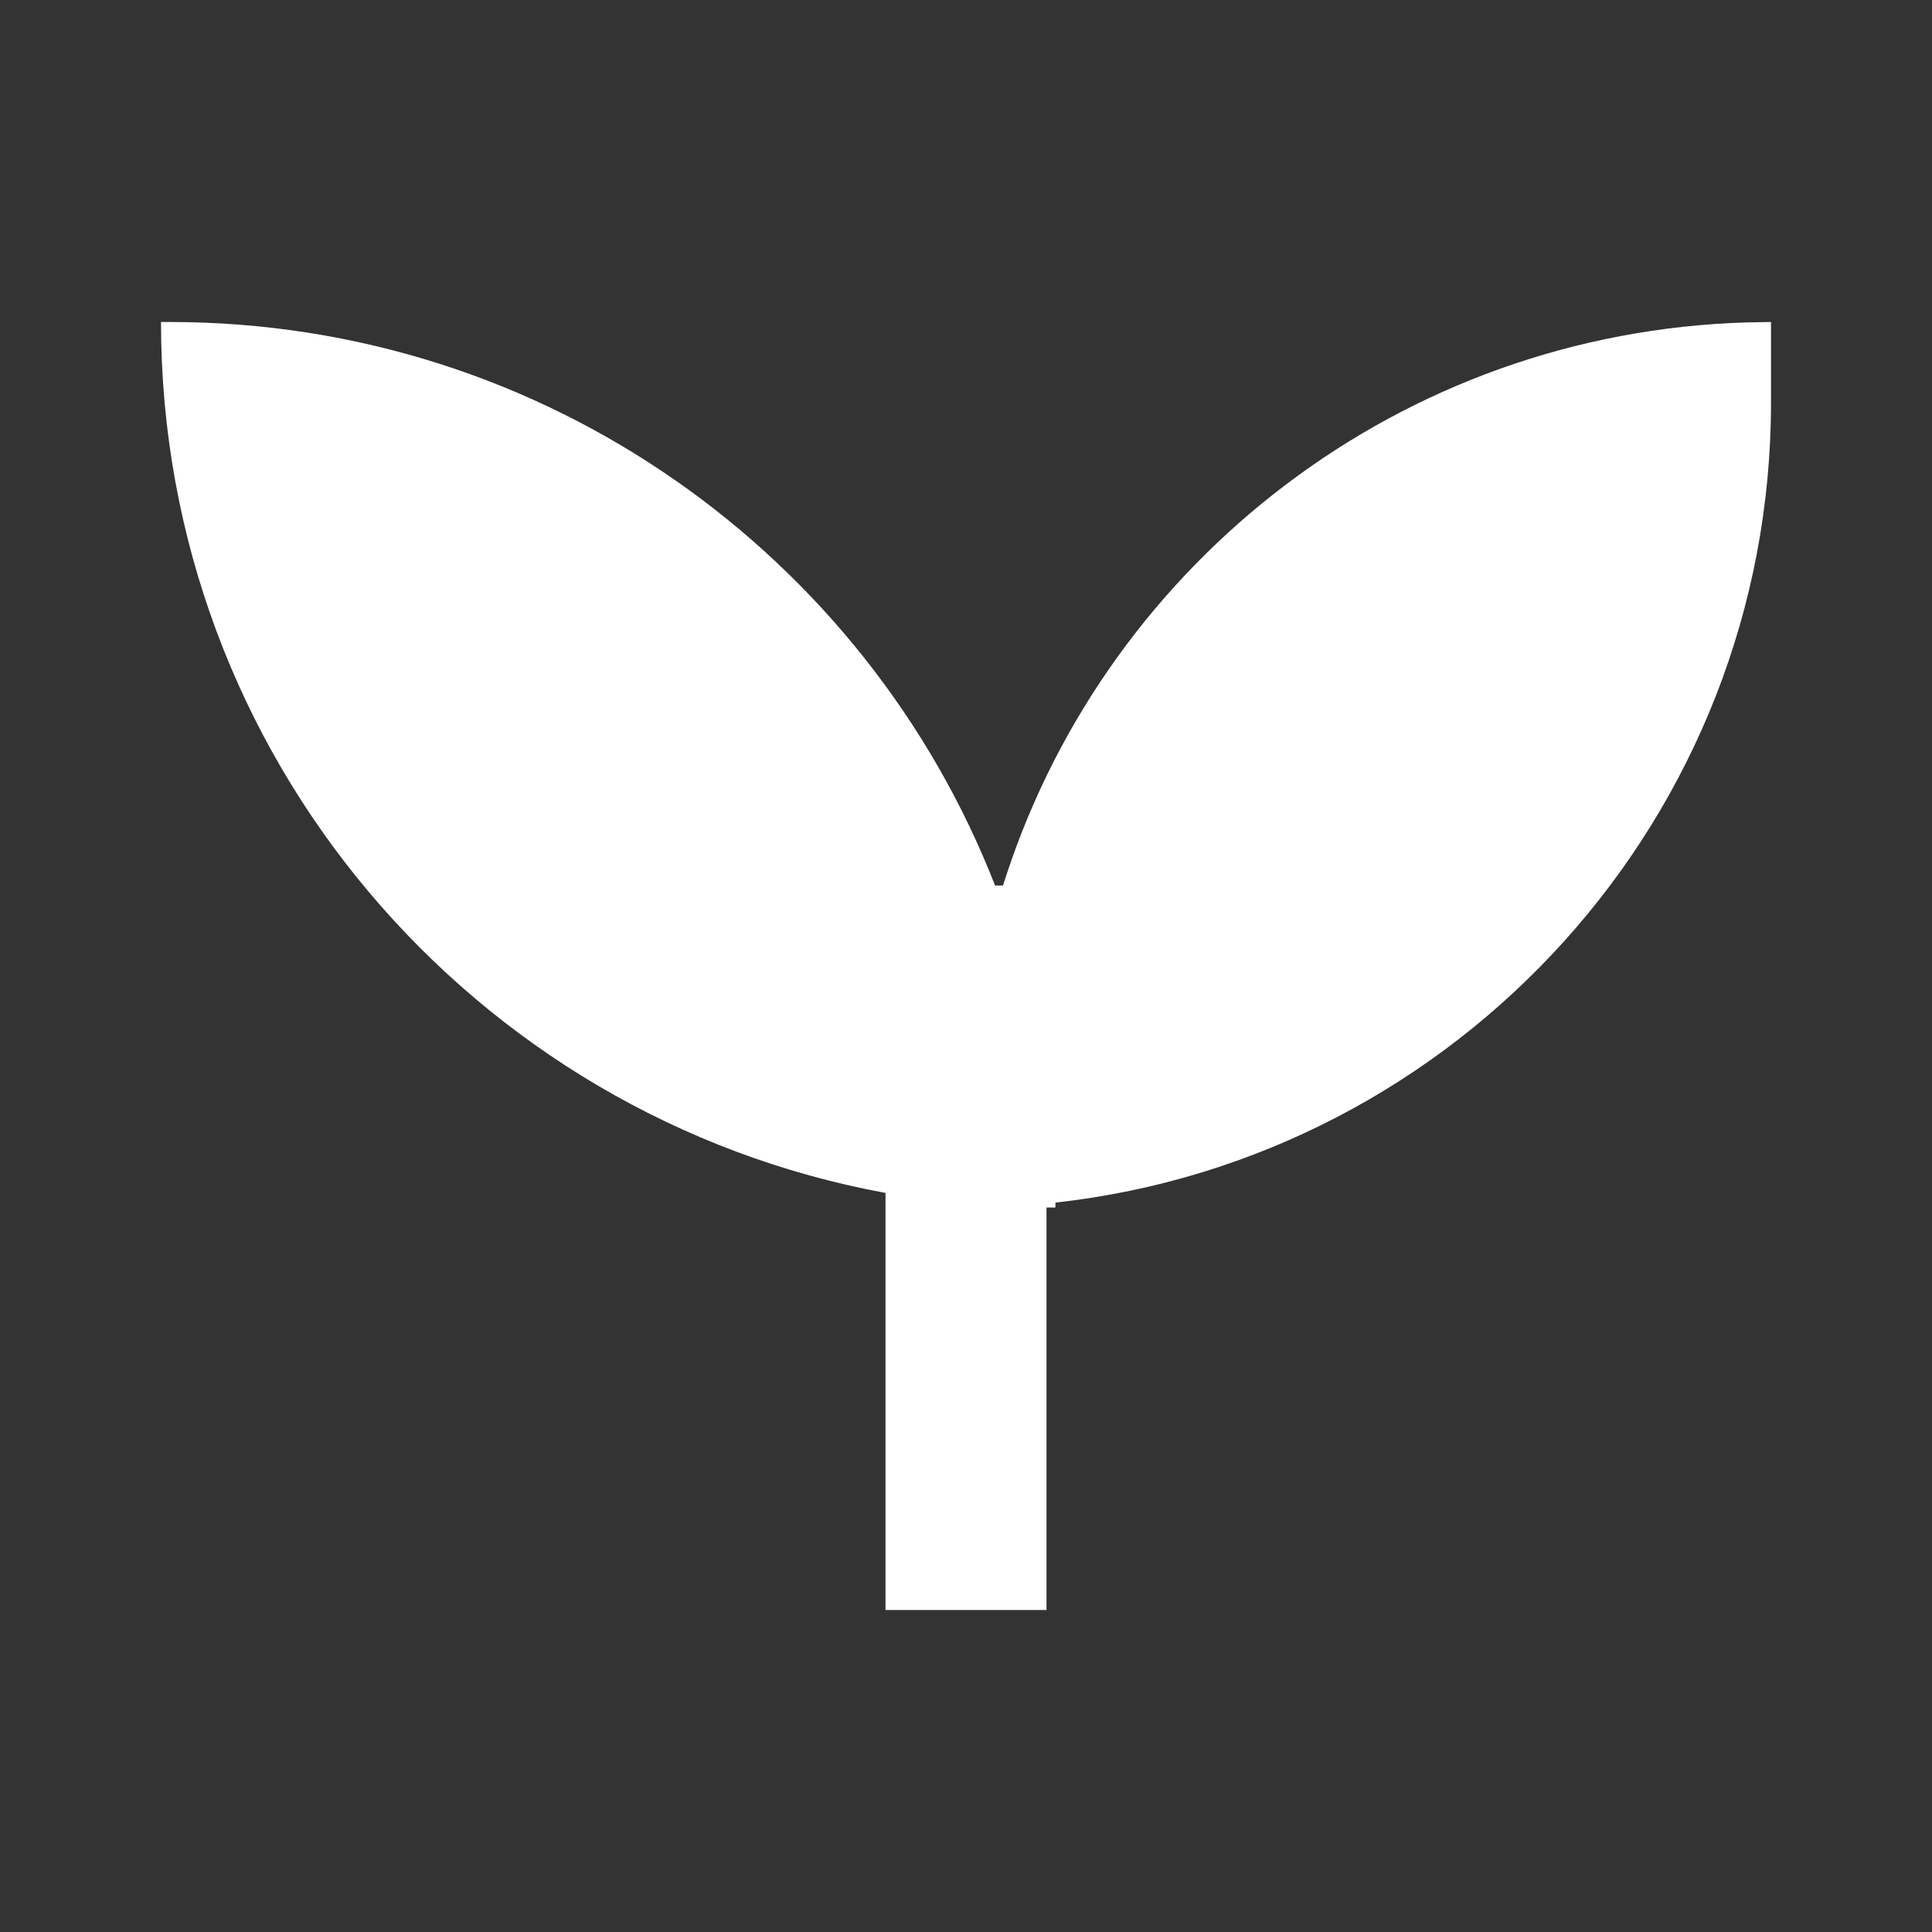 <svg xmlns="http://www.w3.org/2000/svg" viewBox="0 0 24 24">
<rect x="0" y="0" width="24" height="24" fill="#333333" stroke="none"/>
<path fill="#ffffff"  d="M2 4h.111c4.664 0 8.65 2.903 10.25 7h.099l.04-.125c1.282-3.904 4.903-6.746 9.206-6.87L22 4v1c0 5.147-3.889 9.386-8.889 9.939l0.0.061H13v5h-2l0-5.181C5.88 13.878 2 9.392 2 4z" fill-rule="evenodd"></path></svg>